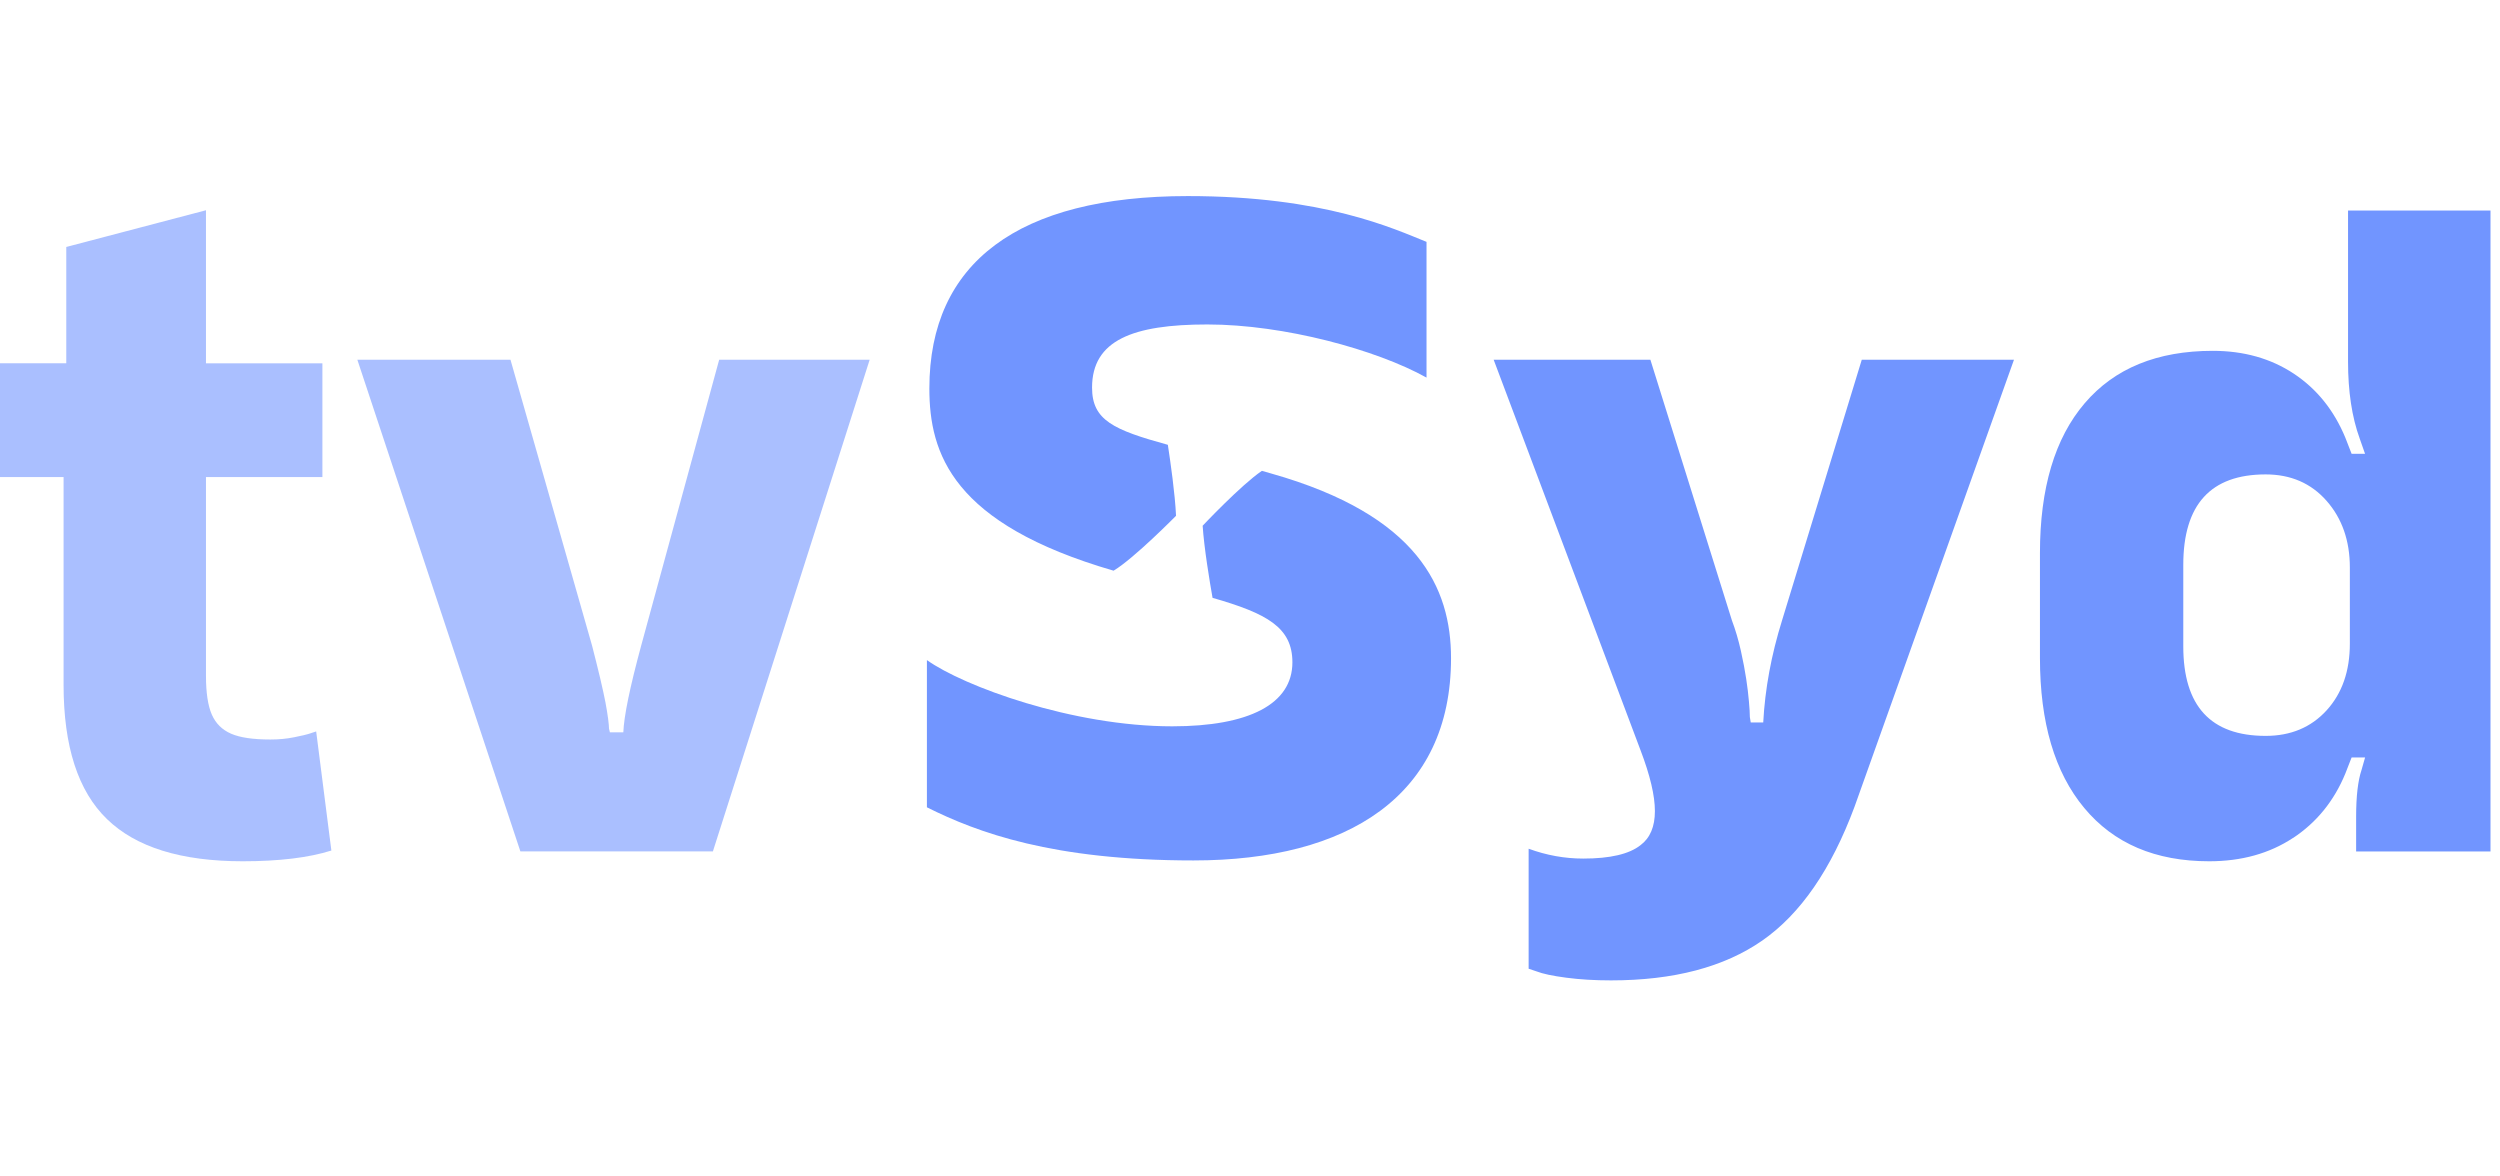 <?xml version="1.0" encoding="utf-8"?>
<svg xmlns="http://www.w3.org/2000/svg" width="51" height="24" viewBox="0 0 51 24" fill="none">
<path d="M44.539 13.185V11.523C44.539 10.292 45.099 9.678 46.219 9.678C46.731 9.678 47.145 9.857 47.462 10.217C47.778 10.576 47.937 11.03 47.937 11.578V13.13C47.937 13.691 47.779 14.144 47.462 14.492C47.145 14.839 46.731 15.012 46.219 15.012C45.099 15.012 44.539 14.404 44.539 13.185ZM46.777 17.096C47.257 16.779 47.614 16.341 47.845 15.78L47.973 15.452H48.248L48.175 15.708C48.102 15.927 48.065 16.244 48.065 16.658V17.37H50.806V4.295H47.9V7.376C47.9 7.985 47.979 8.509 48.138 8.947L48.247 9.258H47.973L47.845 8.929C47.613 8.369 47.263 7.934 46.794 7.623C46.325 7.313 45.774 7.157 45.141 7.157C44.008 7.157 43.137 7.513 42.528 8.226C41.918 8.939 41.615 9.959 41.615 11.286V13.423C41.615 14.739 41.916 15.759 42.519 16.483C43.122 17.208 43.971 17.57 45.068 17.57C45.725 17.57 46.295 17.412 46.776 17.095M35.951 19.187C36.73 18.645 37.358 17.735 37.833 16.456L41.085 7.339H37.98L36.354 12.656C36.134 13.362 36.006 14.056 35.97 14.738H35.715L35.697 14.628C35.697 14.555 35.691 14.449 35.678 14.308C35.666 14.168 35.648 14.016 35.623 13.852C35.599 13.688 35.562 13.496 35.514 13.277C35.465 13.057 35.404 12.85 35.331 12.656L33.668 7.339H30.471L33.467 15.305C33.662 15.816 33.76 16.231 33.76 16.547C33.76 16.864 33.662 17.095 33.467 17.241C33.236 17.424 32.846 17.515 32.298 17.515C31.921 17.515 31.549 17.448 31.184 17.314V19.762L31.348 19.817C31.469 19.865 31.67 19.908 31.951 19.945C32.231 19.982 32.535 20 32.864 20C34.142 20 35.172 19.729 35.951 19.187" fill="#7195FF"/>
<path d="M24.63 6.619C26.198 6.619 28.083 7.136 29.101 7.703V4.934C28.434 4.667 27.016 4 24.23 4C20.777 4 18.959 5.355 18.959 7.924C18.959 9.254 19.427 10.686 22.717 11.642C23.137 11.39 23.991 10.522 23.991 10.522C23.971 10.076 23.877 9.419 23.824 9.074C22.715 8.769 22.278 8.573 22.278 7.907C22.278 6.94 23.112 6.619 24.63 6.619ZM29.601 13.429C29.601 11.994 28.934 10.509 25.931 9.659C25.868 9.641 25.805 9.623 25.743 9.605C25.318 9.893 24.534 10.725 24.534 10.725C24.564 11.183 24.677 11.861 24.736 12.196C25.847 12.515 26.365 12.799 26.365 13.512C26.365 14.363 25.48 14.817 23.913 14.817C21.878 14.817 19.659 14 18.909 13.466V16.469C19.943 16.986 21.478 17.553 24.347 17.553C27.499 17.553 29.601 16.231 29.601 13.429Z" fill="#7195FF"/>
<g opacity="0.6">
<path d="M14.543 17.369L17.741 7.339H14.671L13.081 13.167C12.85 14.02 12.728 14.611 12.716 14.939H12.442L12.424 14.866C12.424 14.83 12.418 14.763 12.406 14.665C12.393 14.568 12.375 14.455 12.351 14.327C12.326 14.199 12.29 14.032 12.241 13.825C12.192 13.618 12.137 13.399 12.077 13.167L10.414 7.339H7.29L10.616 17.369H14.544H14.543ZM6.339 14.958C6.266 14.983 6.154 15.01 6.001 15.04C5.849 15.071 5.688 15.086 5.517 15.086C5.164 15.086 4.896 15.047 4.713 14.967C4.531 14.888 4.4 14.758 4.32 14.575C4.241 14.392 4.202 14.13 4.202 13.789V9.732H6.577V7.412H4.202V4.289L1.352 5.038V7.411H0V9.732H1.297V13.971C1.297 15.226 1.592 16.139 2.184 16.711C2.774 17.284 3.697 17.57 4.951 17.57C5.694 17.57 6.297 17.497 6.76 17.351L6.45 14.921L6.341 14.957H6.339V14.958Z" fill="#7195FF"/>
</g>
</svg>